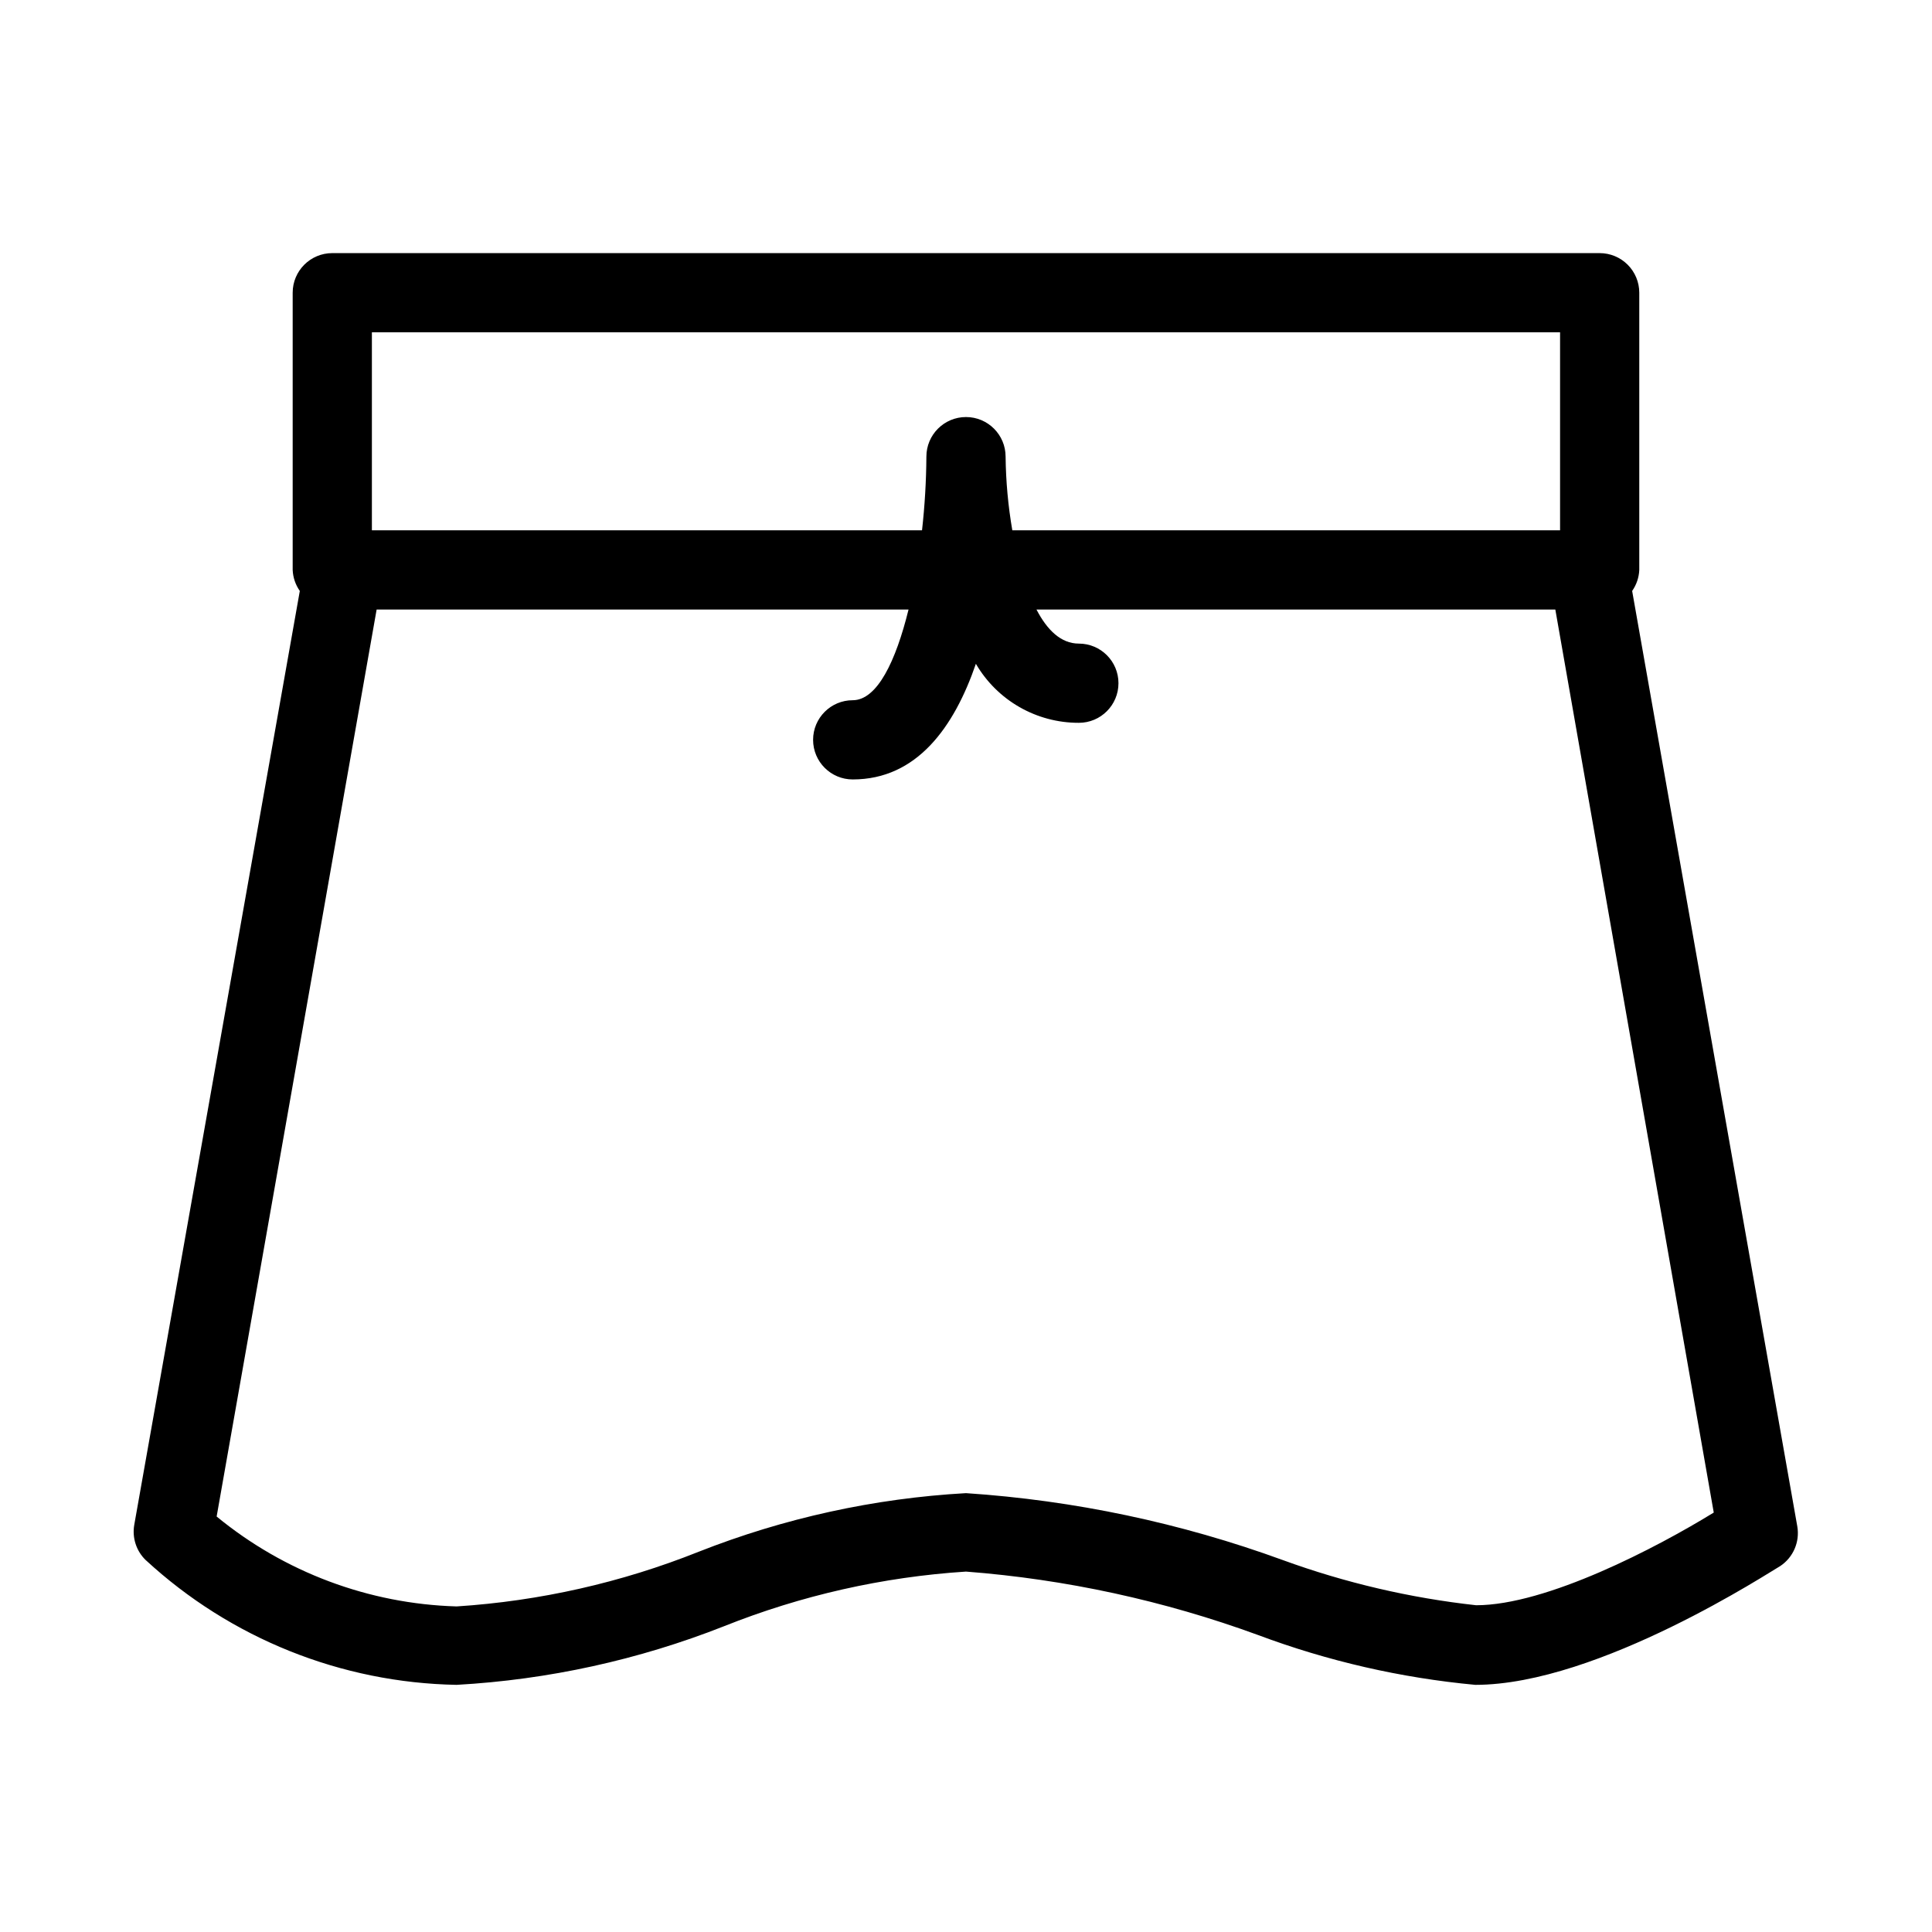 <?xml version="1.0" encoding="UTF-8"?>
<!-- Uploaded to: SVG Repo, www.svgrepo.com, Generator: SVG Repo Mixer Tools -->
<svg fill="#000000" width="800px" height="800px" version="1.1" viewBox="144 144 512 512" xmlns="http://www.w3.org/2000/svg">
 <path d="m182.62 557.44c22.484 20.75 51.805 32.516 82.395 33.062 24.293-1.359 48.215-6.606 70.848-15.531 20.48-8.18 42.125-13.066 64.133-14.484 26.43 2.031 52.457 7.684 77.355 16.793 18.535 6.941 37.914 11.387 57.621 13.223 32.746 0 78.824-30.438 80.82-31.488 3.445-2.301 5.211-6.41 4.512-10.496l-43.766-247.91c1.145-1.637 1.801-3.566 1.887-5.562v-73.473c0-2.785-1.105-5.453-3.074-7.422s-4.637-3.074-7.422-3.074h-335.87c-5.797 0-10.496 4.699-10.496 10.496v73.473c0.086 1.996 0.742 3.926 1.891 5.562l-43.875 247.5c-0.594 3.426 0.543 6.926 3.043 9.34zm59.934-325.38h314.88v52.48h-145.16c-1.113-6.449-1.707-12.98-1.781-19.523 0-5.797-4.699-10.496-10.496-10.496s-10.496 4.699-10.496 10.496c-0.043 6.523-0.43 13.039-1.156 19.523h-145.79zm1.258 73.473h140.96c-3.359 13.645-8.293 24.035-14.801 24.035h0.004c-5.797 0-10.496 4.699-10.496 10.496s4.699 10.496 10.496 10.496c17.004 0 26.871-13.855 32.645-30.648h-0.004c5.656 9.707 16.055 15.668 27.293 15.641 5.797 0 10.496-4.699 10.496-10.496s-4.699-10.496-10.496-10.496c-4.723 0-8.398-3.57-11.23-9.027h137.5l41.984 239.31c-15.008 9.238-44.293 24.562-62.977 24.562-17.492-1.926-34.688-5.941-51.223-11.969-27.008-9.855-55.277-15.828-83.965-17.738-24.297 1.363-48.215 6.609-70.852 15.535-20.477 8.176-42.121 13.066-64.129 14.484-23.258-0.672-45.629-9.055-63.605-23.824z"/>
</svg>
